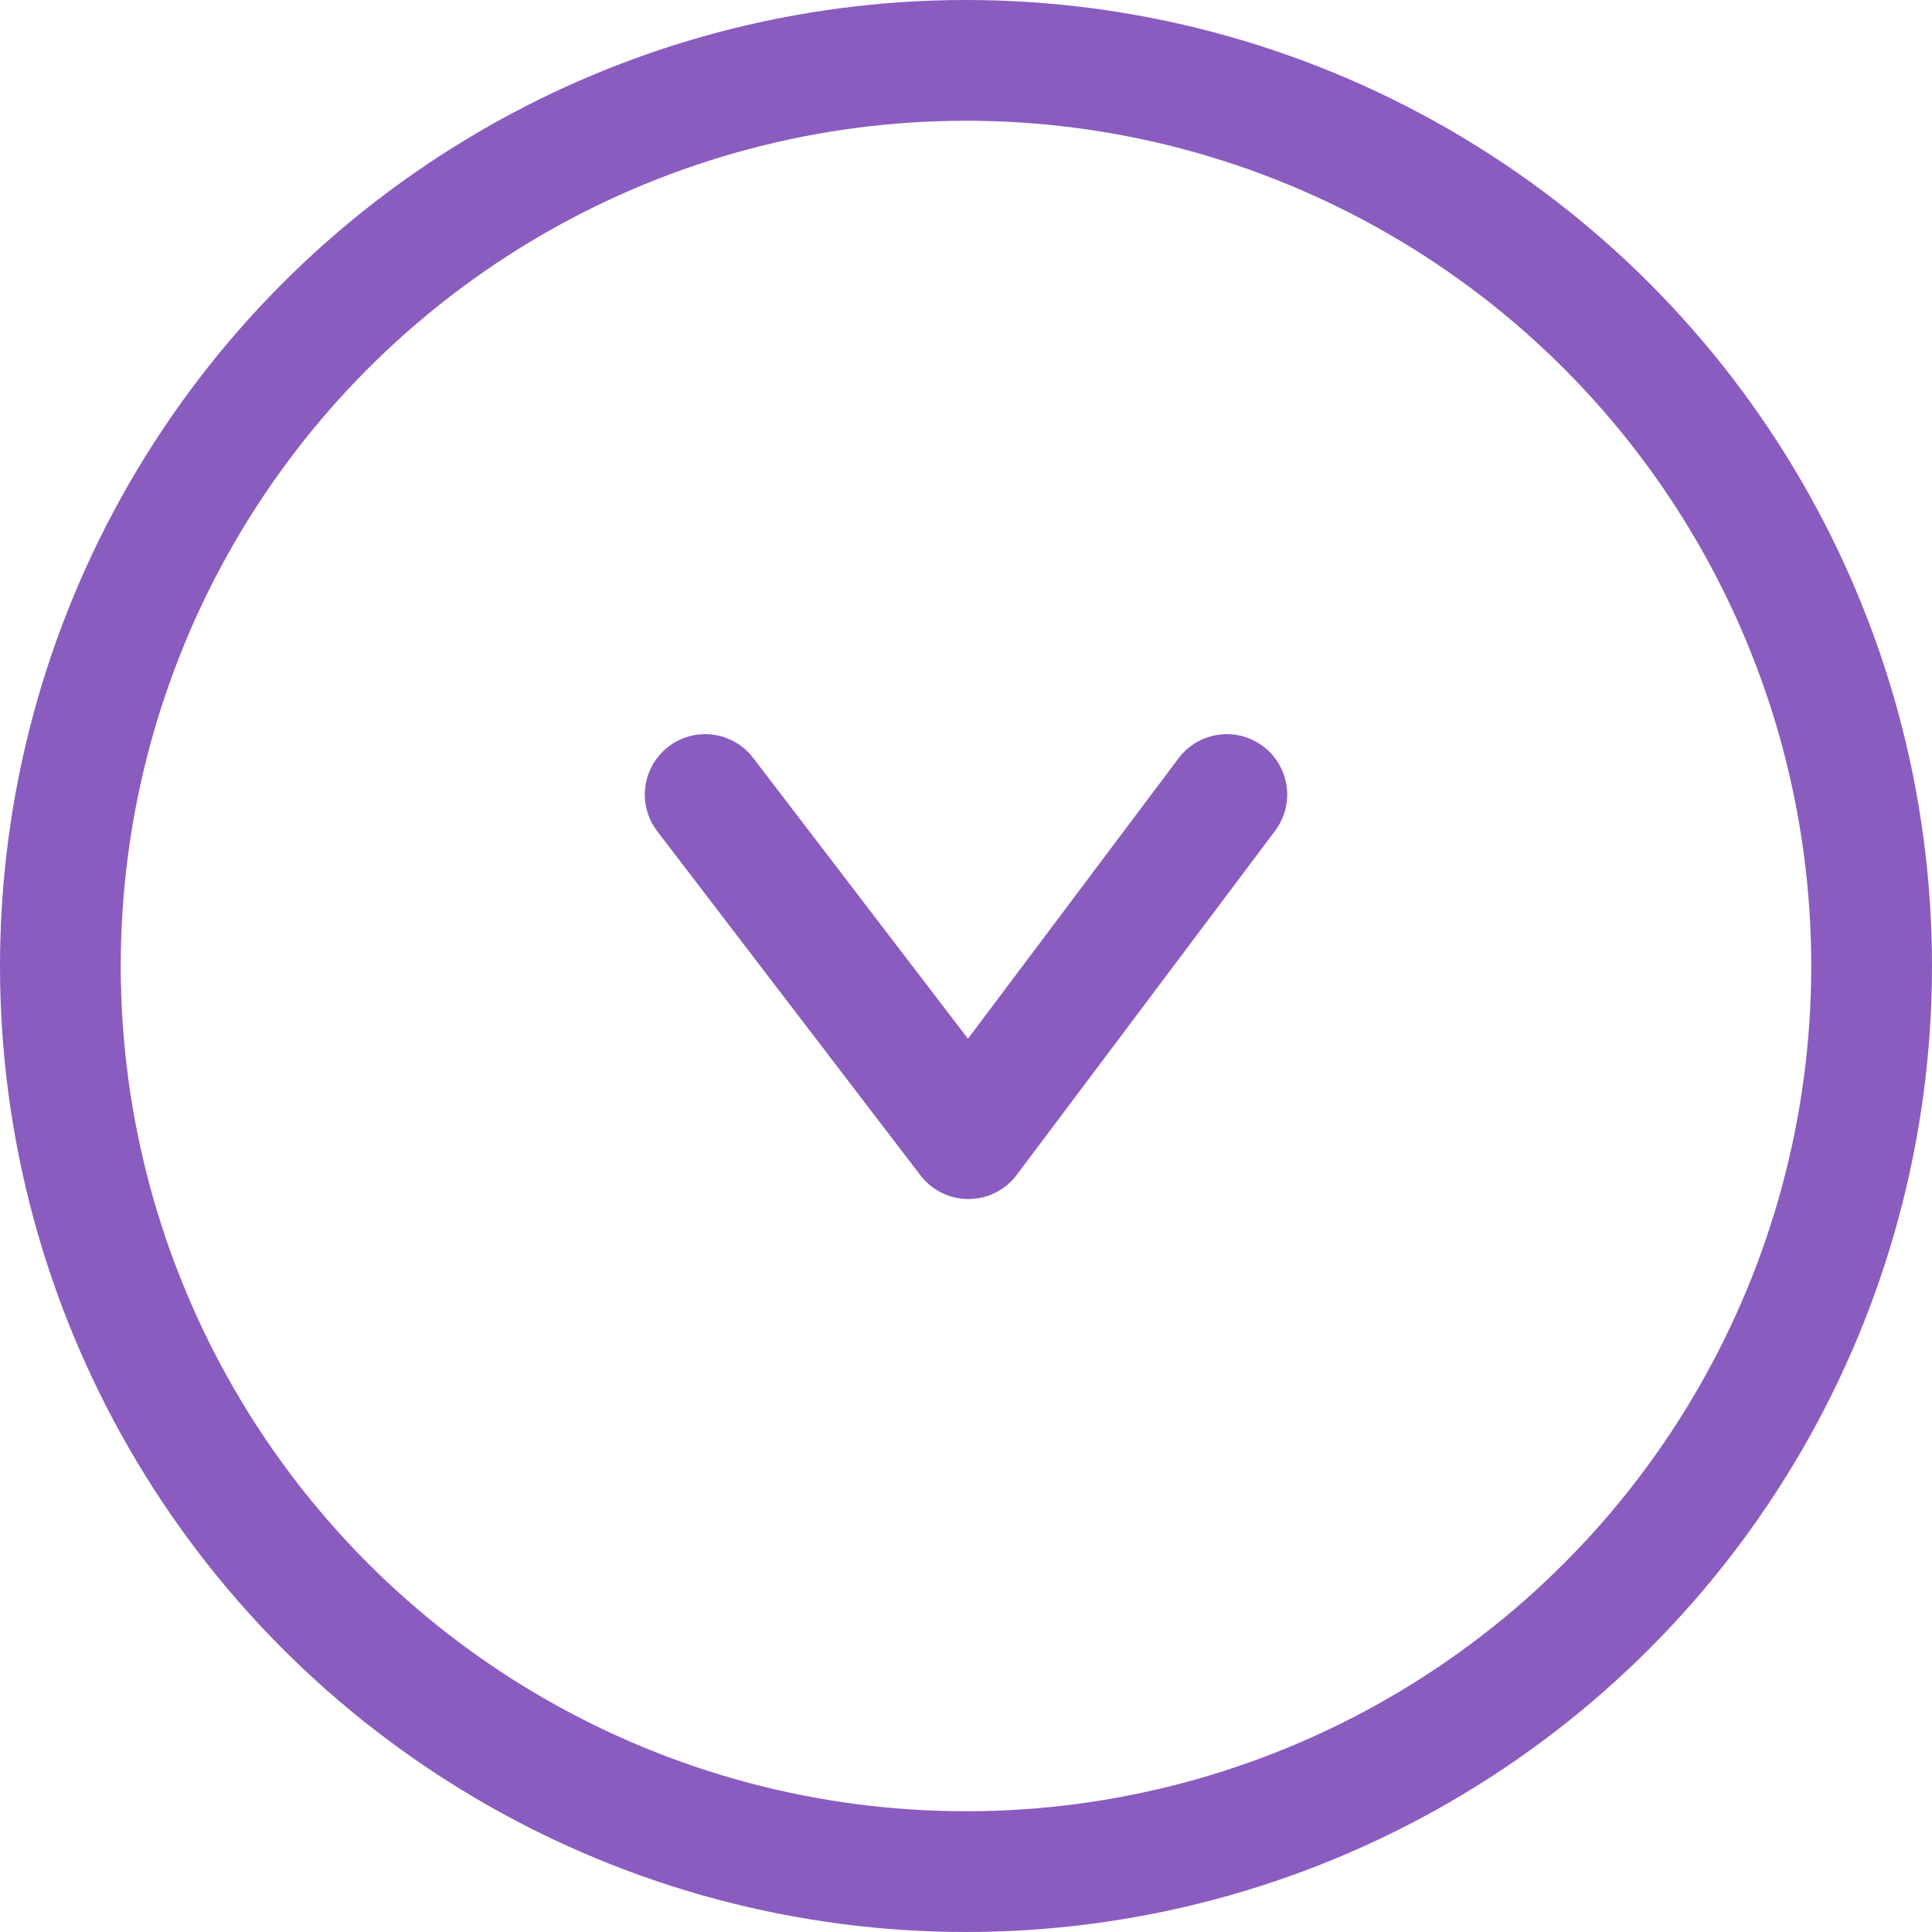<svg xmlns="http://www.w3.org/2000/svg" viewBox="0 0 16 16">
<defs>
<style>
.cls-1 {
fill: none;
stroke: #8a5cbf;
stroke-linecap: round;
stroke-linejoin: round;
}
</style>
</defs>
<path class="cls-1" d="M5.84,6.58l2.18,2.85,2.14-2.85"/>
<circle class="cls-1" cx="8" cy="8" r="7.5"/>
</svg>